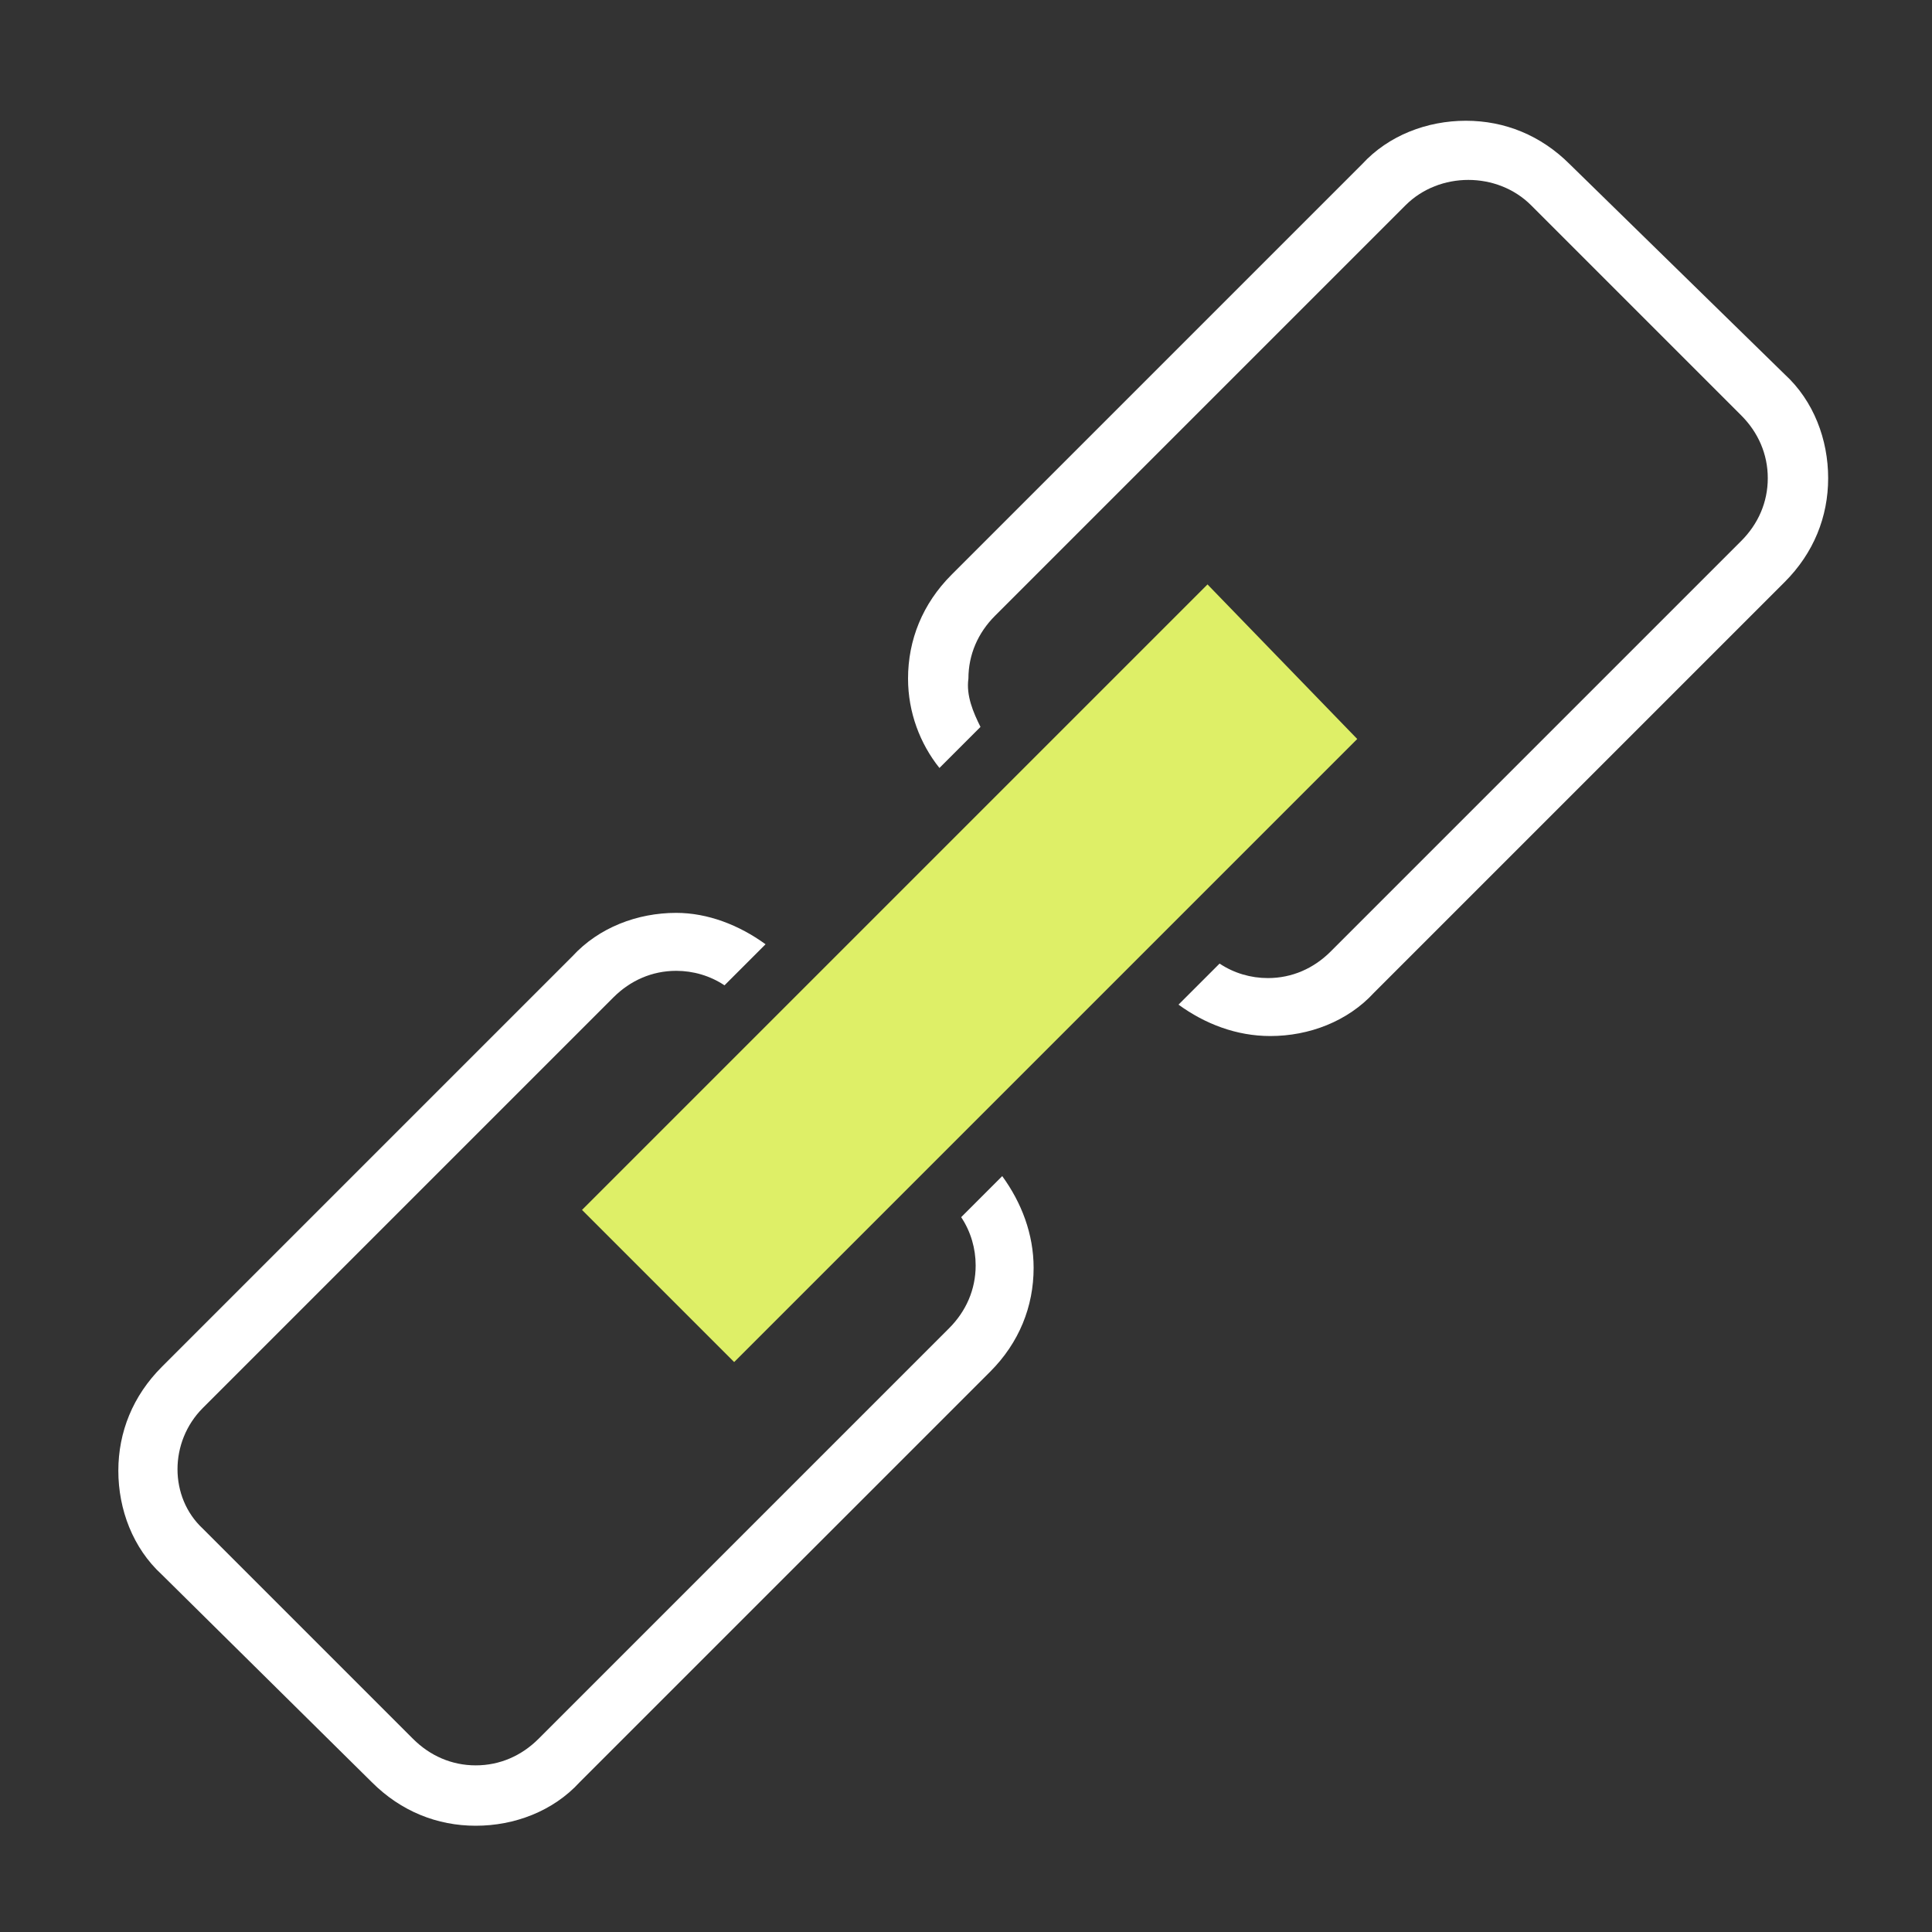 <?xml version="1.0" encoding="UTF-8"?> <svg xmlns="http://www.w3.org/2000/svg" xmlns:xlink="http://www.w3.org/1999/xlink" version="1.1" id="Layer_1" x="0px" y="0px" width="80px" height="80px" viewBox="0 0 80 80" style="enable-background:new 0 0 80 80;" xml:space="preserve"><rect x="0" y="0" width="80" height="80" fill="#333333" stroke="none"/> <style type="text/css"> .st0{fill:none;} .st1{fill:#FFFFFF;} .st2{fill:#DEEF67;} </style> <rect x="-10.5" y="-10.3" class="st0" width="101.3" height="101.3"></rect> <g> <path class="st1" d="M40.1,28.1c0-1,0.4-1.9,1.1-2.6l17-17c1.4-1.4,3.8-1.4,5.2,0l8.7,8.7c0.7,0.7,1.1,1.6,1.1,2.6 c0,1-0.4,1.9-1.1,2.6l-17,17c-0.7,0.7-1.6,1.1-2.6,1.1c-0.7,0-1.4-0.2-2-0.6l-1.7,1.7c1.1,0.8,2.4,1.3,3.8,1.3 c1.6,0,3.2-0.6,4.3-1.8l17-17c1.2-1.2,1.8-2.7,1.8-4.3c0-1.6-0.6-3.2-1.8-4.3L65,6.8c-1.2-1.2-2.7-1.8-4.3-1.8 c-1.6,0-3.2,0.6-4.3,1.8l-17,17c-1.2,1.2-1.8,2.7-1.8,4.3c0,1.4,0.5,2.7,1.3,3.7l1.7-1.7C40.3,29.5,40,28.8,40.1,28.1L40.1,28.1z"></path> <path class="st1" d="M15.4,73.8c1.2,1.2,2.7,1.8,4.3,1.8c1.6,0,3.2-0.6,4.3-1.8l17-17c1.2-1.2,1.8-2.7,1.8-4.3 c0-1.4-0.5-2.7-1.3-3.8l-1.7,1.7c0.4,0.6,0.6,1.3,0.6,2c0,1-0.4,1.9-1.1,2.6l-17,17c-0.7,0.7-1.6,1.1-2.6,1.1c-1,0-1.9-0.4-2.6-1.1 l-8.7-8.7C7,62,7,59.7,8.4,58.3l17-17c0.7-0.7,1.6-1.1,2.6-1.1c0.7,0,1.4,0.2,2,0.6l1.7-1.7c-1.1-0.8-2.4-1.3-3.7-1.3 c-1.6,0-3.2,0.6-4.3,1.8l-17,17c-1.2,1.2-1.8,2.7-1.8,4.3c0,1.6,0.6,3.2,1.8,4.3L15.4,73.8L15.4,73.8z"></path> <path class="st2" d="M50,24.2L24.1,50.1l6.3,6.3l25.8-25.8L50,24.2z"></path> </g> </svg> 